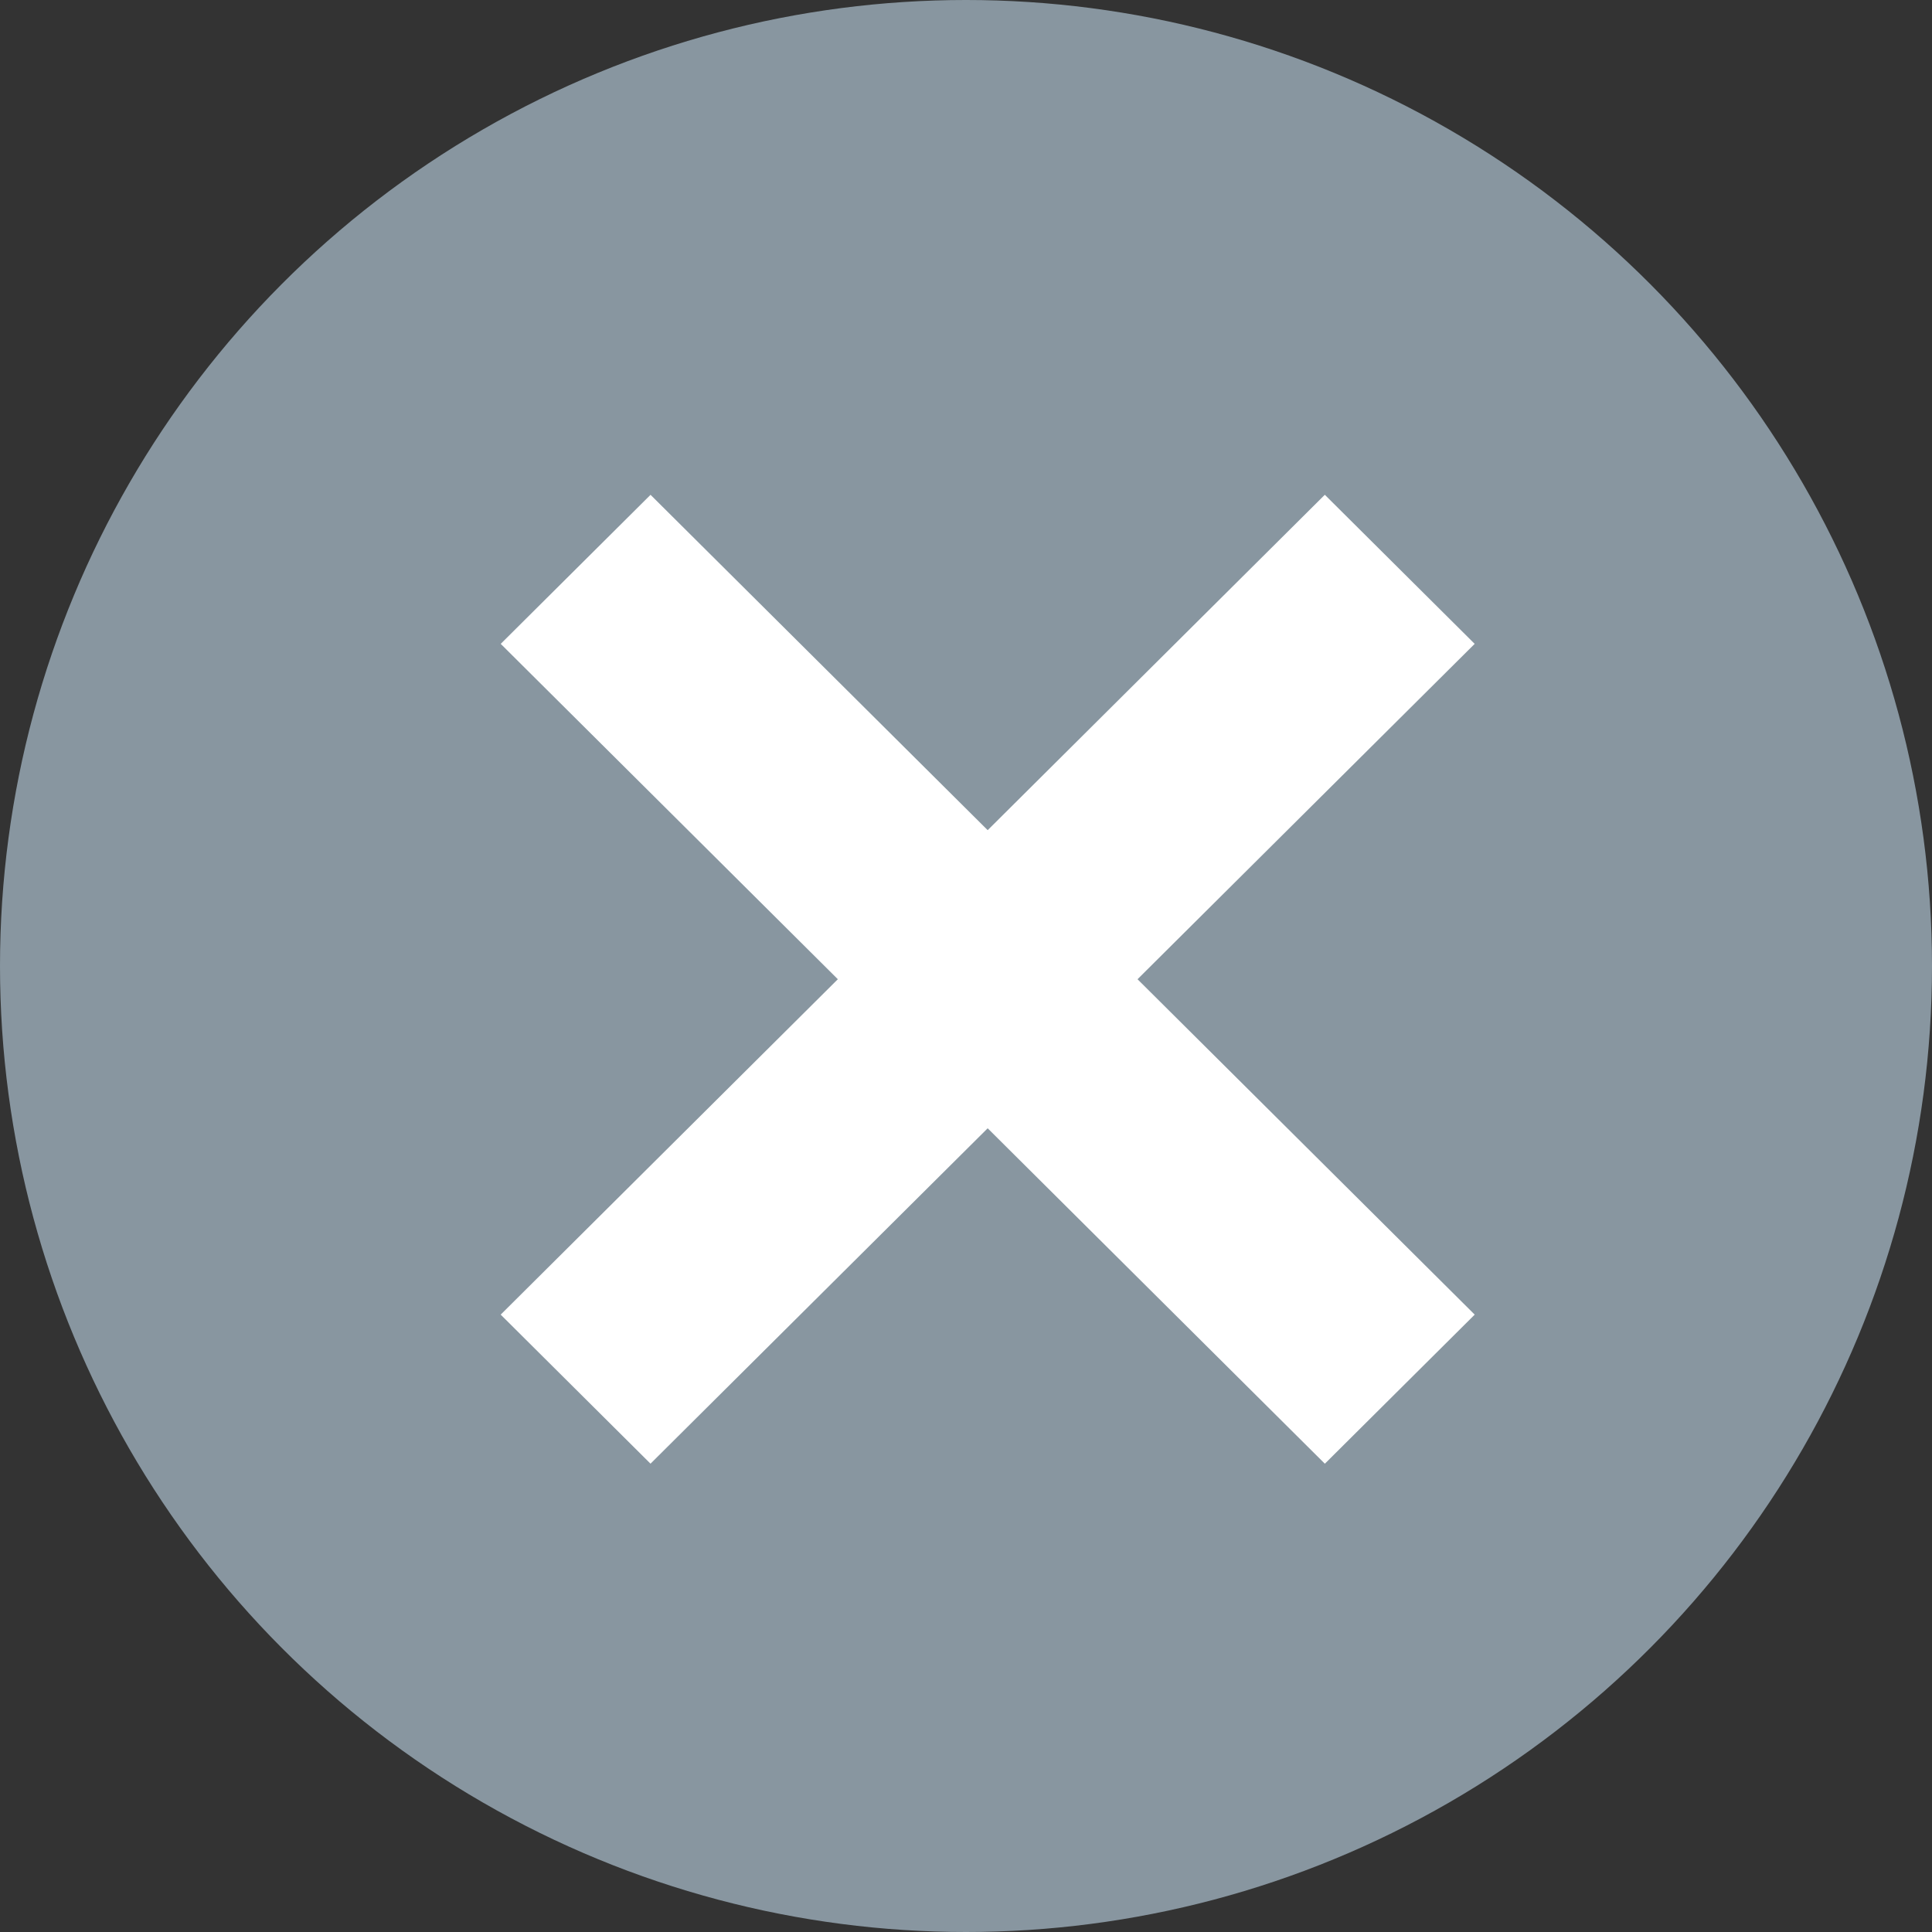 <?xml version="1.0" encoding="UTF-8"?>
<svg width="39px" height="39px" viewBox="0 0 39 39" version="1.1" xmlns="http://www.w3.org/2000/svg" xmlns:xlink="http://www.w3.org/1999/xlink">
    <rect x="0" y="0" width="39" height="39" fill="#333333" stroke="none"/>
    <title>Group 3 Copy 3</title>
    <g id="Exploration" stroke="none" stroke-width="1" fill="none" fill-rule="evenodd">
        <g id="Group-3-Copy-3">
            <circle id="Oval" fill="#8896A0" cx="19.5" cy="19.5" r="19.5"></circle>
            <g id="Group-2" transform="translate(10, 9)" fill="#FFFFFF">
                <polygon id="Rectangle" transform="translate(9.938, 10.767) rotate(-315) translate(-9.938, -10.767) " points="-1.789 8.665 21.677 8.603 21.666 12.87 -1.8 12.931"></polygon>
                <polygon id="Rectangle-Copy" transform="translate(9.938, 10.767) rotate(-585) translate(-9.938, -10.767) " points="-1.8 8.603 21.666 8.665 21.677 12.931 -1.789 12.87"></polygon>
            </g>
        </g>
    </g>
</svg>
